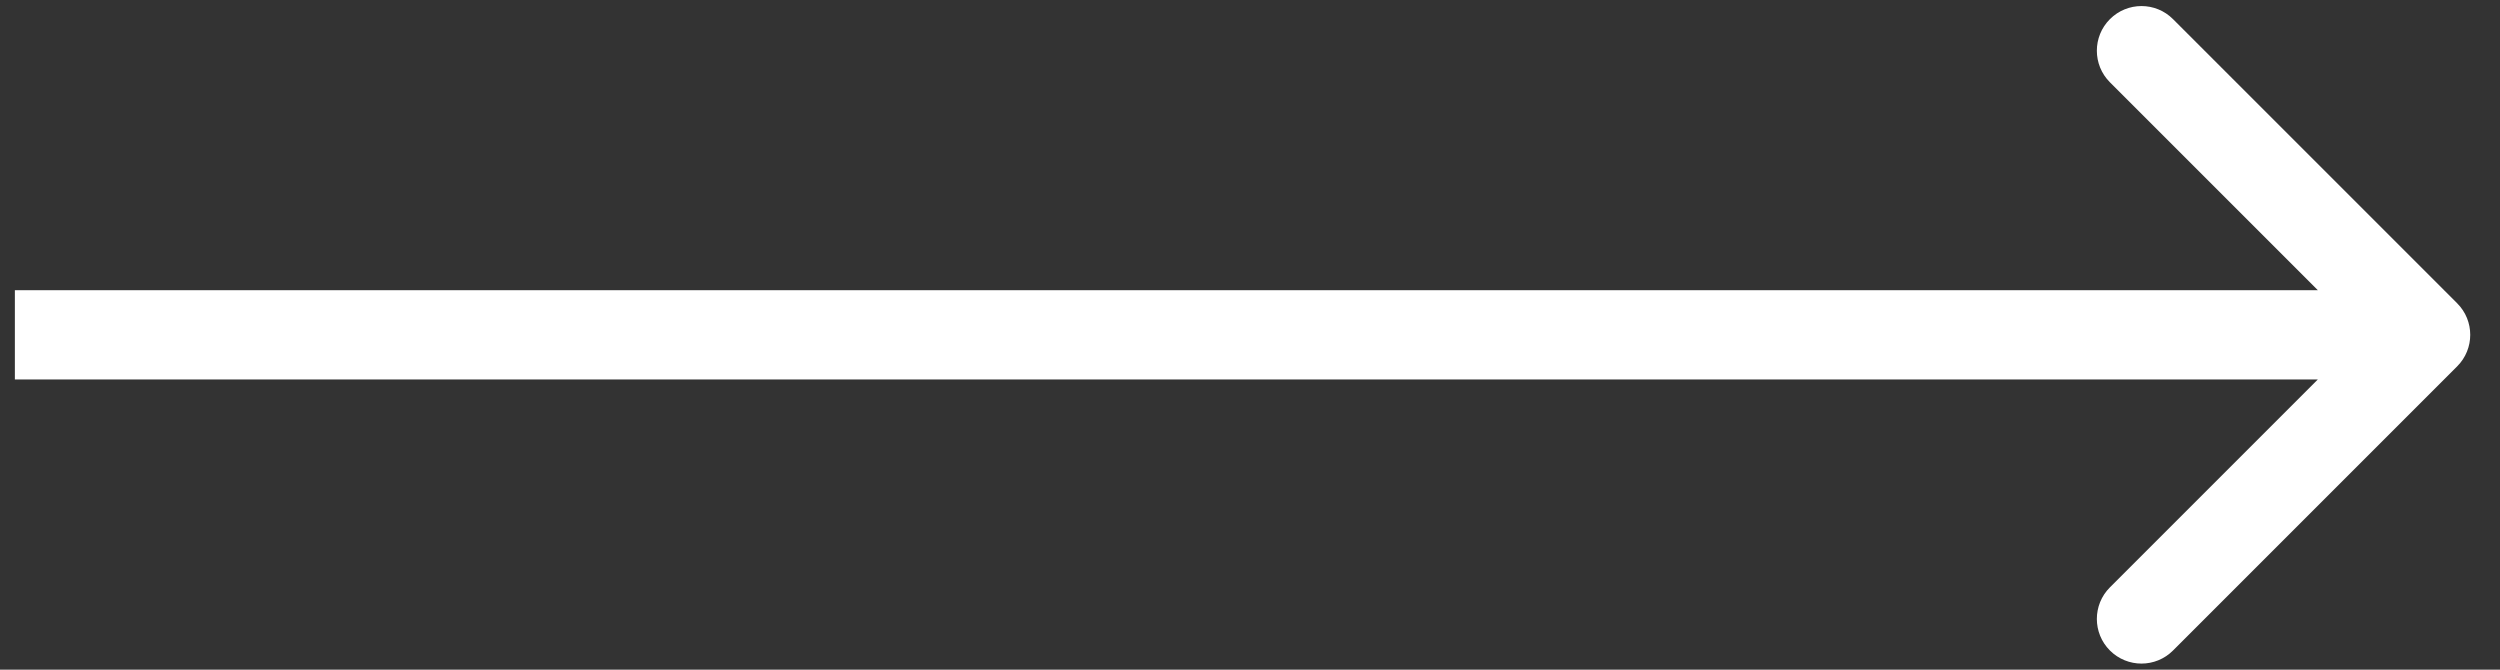 <?xml version="1.0" encoding="UTF-8"?> <svg xmlns="http://www.w3.org/2000/svg" width="56" height="15" viewBox="0 0 56 15" fill="none"><rect x="0" y="0" width="56" height="15" fill="#333333" stroke="none"/><path d="M55.04 8.207C55.431 7.817 55.431 7.183 55.04 6.793L48.676 0.429C48.286 0.038 47.653 0.038 47.262 0.429C46.872 0.819 46.872 1.453 47.262 1.843L52.919 7.5L47.262 13.157C46.872 13.547 46.872 14.181 47.262 14.571C47.653 14.962 48.286 14.962 48.676 14.571L55.04 8.207ZM0.333 7.5V8.5H54.333V7.5V6.5H0.333V7.5Z" fill="white"></path></svg> 